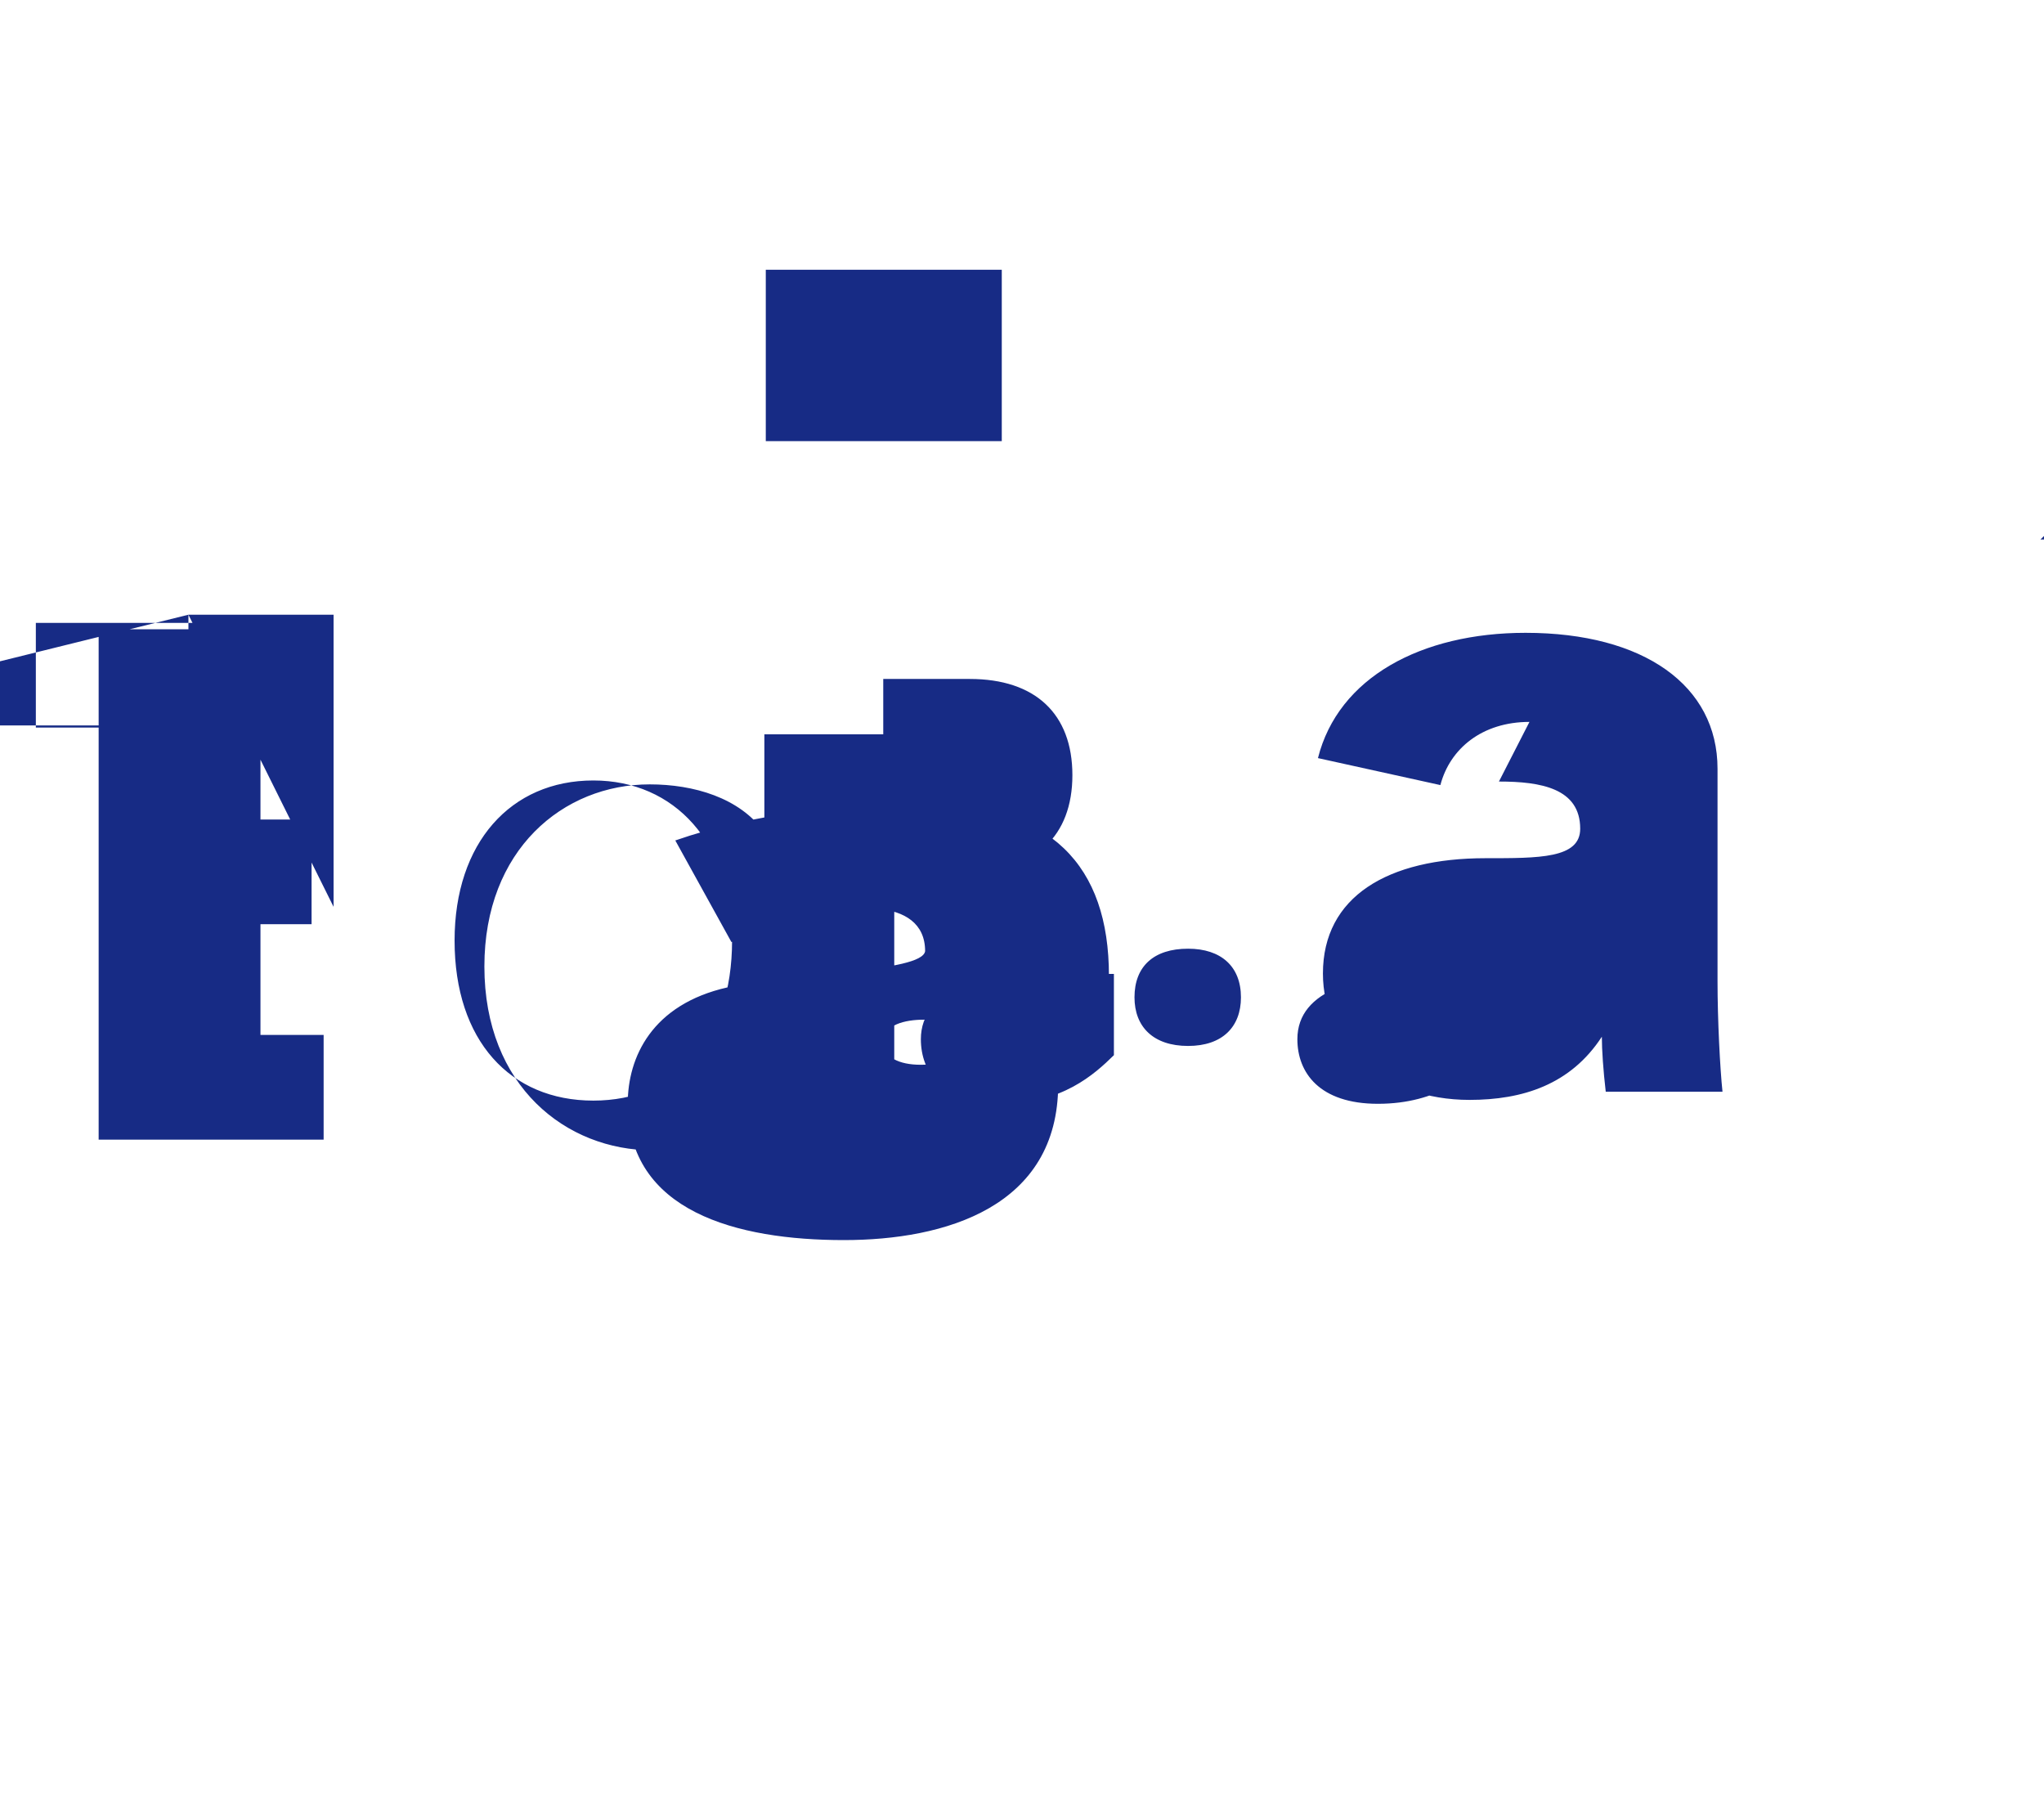 <svg xmlns="http://www.w3.org/2000/svg" viewBox="0 0 576 512"><!-- Font Awesome Pro 5.15.4 by @fontawesome - https://fontawesome.com License - https://fontawesome.com/license (Commercial License) --><path d="M302.2 218.4c0 17.2-10.5 27.1-29 27.1h-24.3v-54.2h24.4c18.4 0 28.9 9.8 28.9 27.1zm47.5 62.6c0 8.3-5.2 13.7-14.9 13.7-9.8 0-15.1-5.4-15.1-13.7 0-8.7 5.4-13.7 15.1-13.7 9.3 0 14.9 5 14.9 13.7zm-258.8-74.2h-29.4v24.1h26.3v29.5h-26.3v31.2h29.7v29.5h-63.4v-143.8h63.1v29.5zm115.4 58.2c0-27.5-16.2-45.1-39.1-45.1-23.3 0-39.1 17.6-39.1 45.1 0 28.2 15.7 45.1 39.1 45.1s39.1-16.9 39.1-45.1zm45.7-58.2v114.3h-34.4l-2.3-12.8c-7.2 11.5-19.6 15.8-31.4 15.8-24.3 0-47.4-18-47.4-51.8 0-32.9 22.2-51.3 46.6-51.3 12.3 0 25.3 3.7 32.3 13.5v-27.6h36.6zm46.2 76.4v22.3c0 34.6-31.9 43.9-60.4 43.9-30.1 0-60.9-8-60.9-38.5 0-13 6.8-27.9 28.1-32.7 18.8-4.3 54.8-4.2 55.7-10.2 0-15.8-23.4-13.5-36.9-7.9-6.3 2.2-11.9 4.6-17.7 5.3l-15.8-28.6c21.8-7.6 48-10.4 69.6-10.4 36.3 0 52.6 17.5 52.6 48.5v8.3h-15.3zm-22.7 3.3c-1.5 0-10.7 0.8-15.2 0.8-5.2 0-11.4 1.4-11.4 6.3 0 4.3 4.5 6.4 10.5 6.4 11.2 0 16.1-6.1 16.1-13.5zm-348.6-82.1H53.1v-31.2H94v82.3l-40.9-82.3zM431 203.4c-13.3 0-22.4 7.5-25.1 17.8l-34.5-7.6c5.7-22.7 29.1-35.3 58.5-35.3 33.4 0 54.1 14.9 54.1 38.3v59.9c0 10.8.7 24.5 1.4 31.1h-32.9c-0.7-6-1.1-11.8-1.1-15.5-8.8 13.5-22.3 17.8-37.3 17.8-24.3 0-41.3-15.7-41.3-35.6 0-21.7 18.3-32.5 45.8-32.5 15.1 0 26.7.1 26.7-8.3 0-11.4-11.1-13.3-22.9-13.3zm-390.9 1.6h-30v-29.5h63.3v143.8h-33.3c0-40 0-82.3 0-114.3zm273.8 92.3c-5.5 5.4-14.6 13.7-31.7 13.7-16.5 0-22.7-8.8-22.7-18.2 0-14.1 17.5-18.4 37.1-18.4h17.3v22.9zm106.1 0c-5.5 5.4-14.6 13.7-31.7 13.7-16.5 0-22.7-8.8-22.7-18.2 0-14.1 17.5-18.4 37.1-18.4h17.3v22.9zM282.3 76h-66.5v48.3h66.5V76zm342 27.9c-5.6 6.2-13.3 9.2-22.9 9.2h0V76h33.7l36.6 48.2c1.4 1.8 3.1 5.2 4.4 7.3-1.3-7.1-1.1-14.7-1.1-19.8V76H704v76h-32.2l-37.7-50c-1.4-1.9-4.4-7.3-5.6-9.6 1.2 8.8 0.9 18.8 0.9 22.2V152H575z" fill="#172B85"/></svg>
